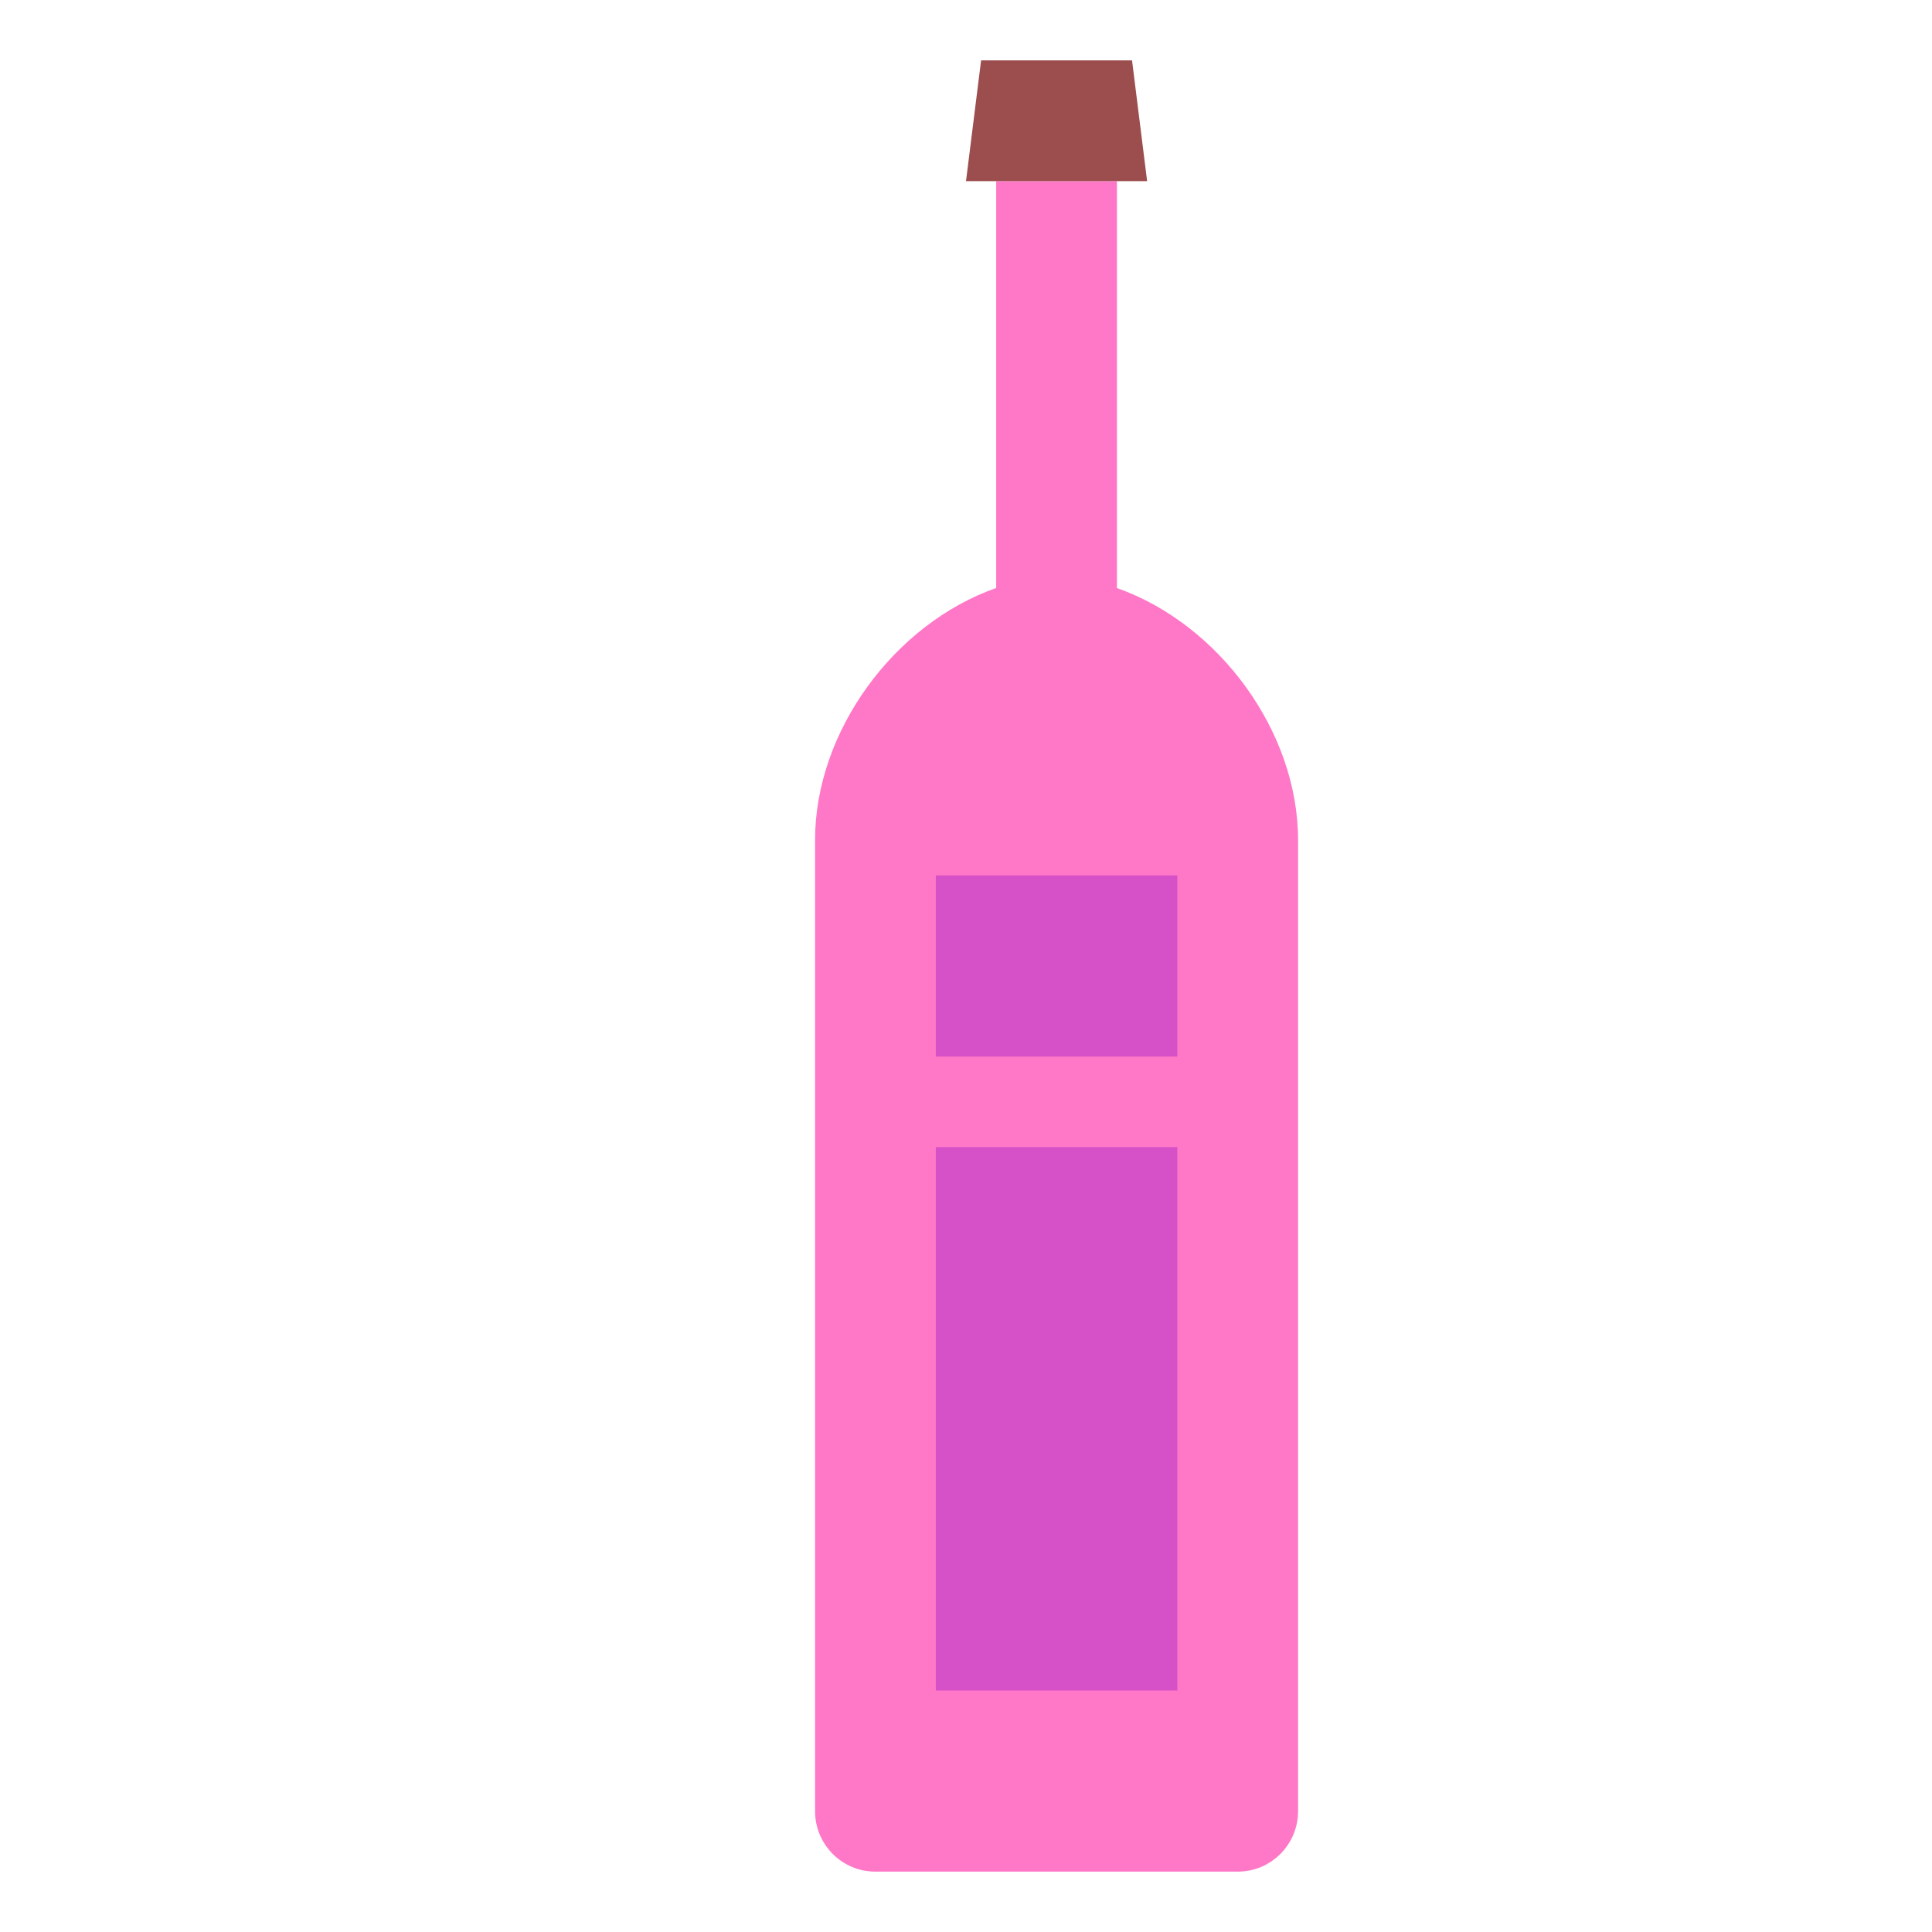 <svg xmlns="http://www.w3.org/2000/svg" width="64" height="64" viewBox="0 0 64 64">
  <g fill="none" fill-rule="evenodd">
    <path fill="#FF78C7" d="M33,19.478 C29.616,20.668 27,24.237 27,27.824 L27,60 C27,61.101 27.893,62 28.994,62 L41.006,62 C42.105,62 43,61.104 43,60 L43,27.824 C43,24.229 40.38,20.674 37,19.479 L37,6 L33,6 L33,19.478 Z"/>
    <polygon fill="#9C4D4D" points="32.5 2 37.5 2 38 6 32 6"/>
    <rect width="8" height="18" x="31" y="38" fill="#D650C7"/>
    <rect width="8" height="6" x="31" y="29" fill="#D650C7"/>
  </g>
</svg>
